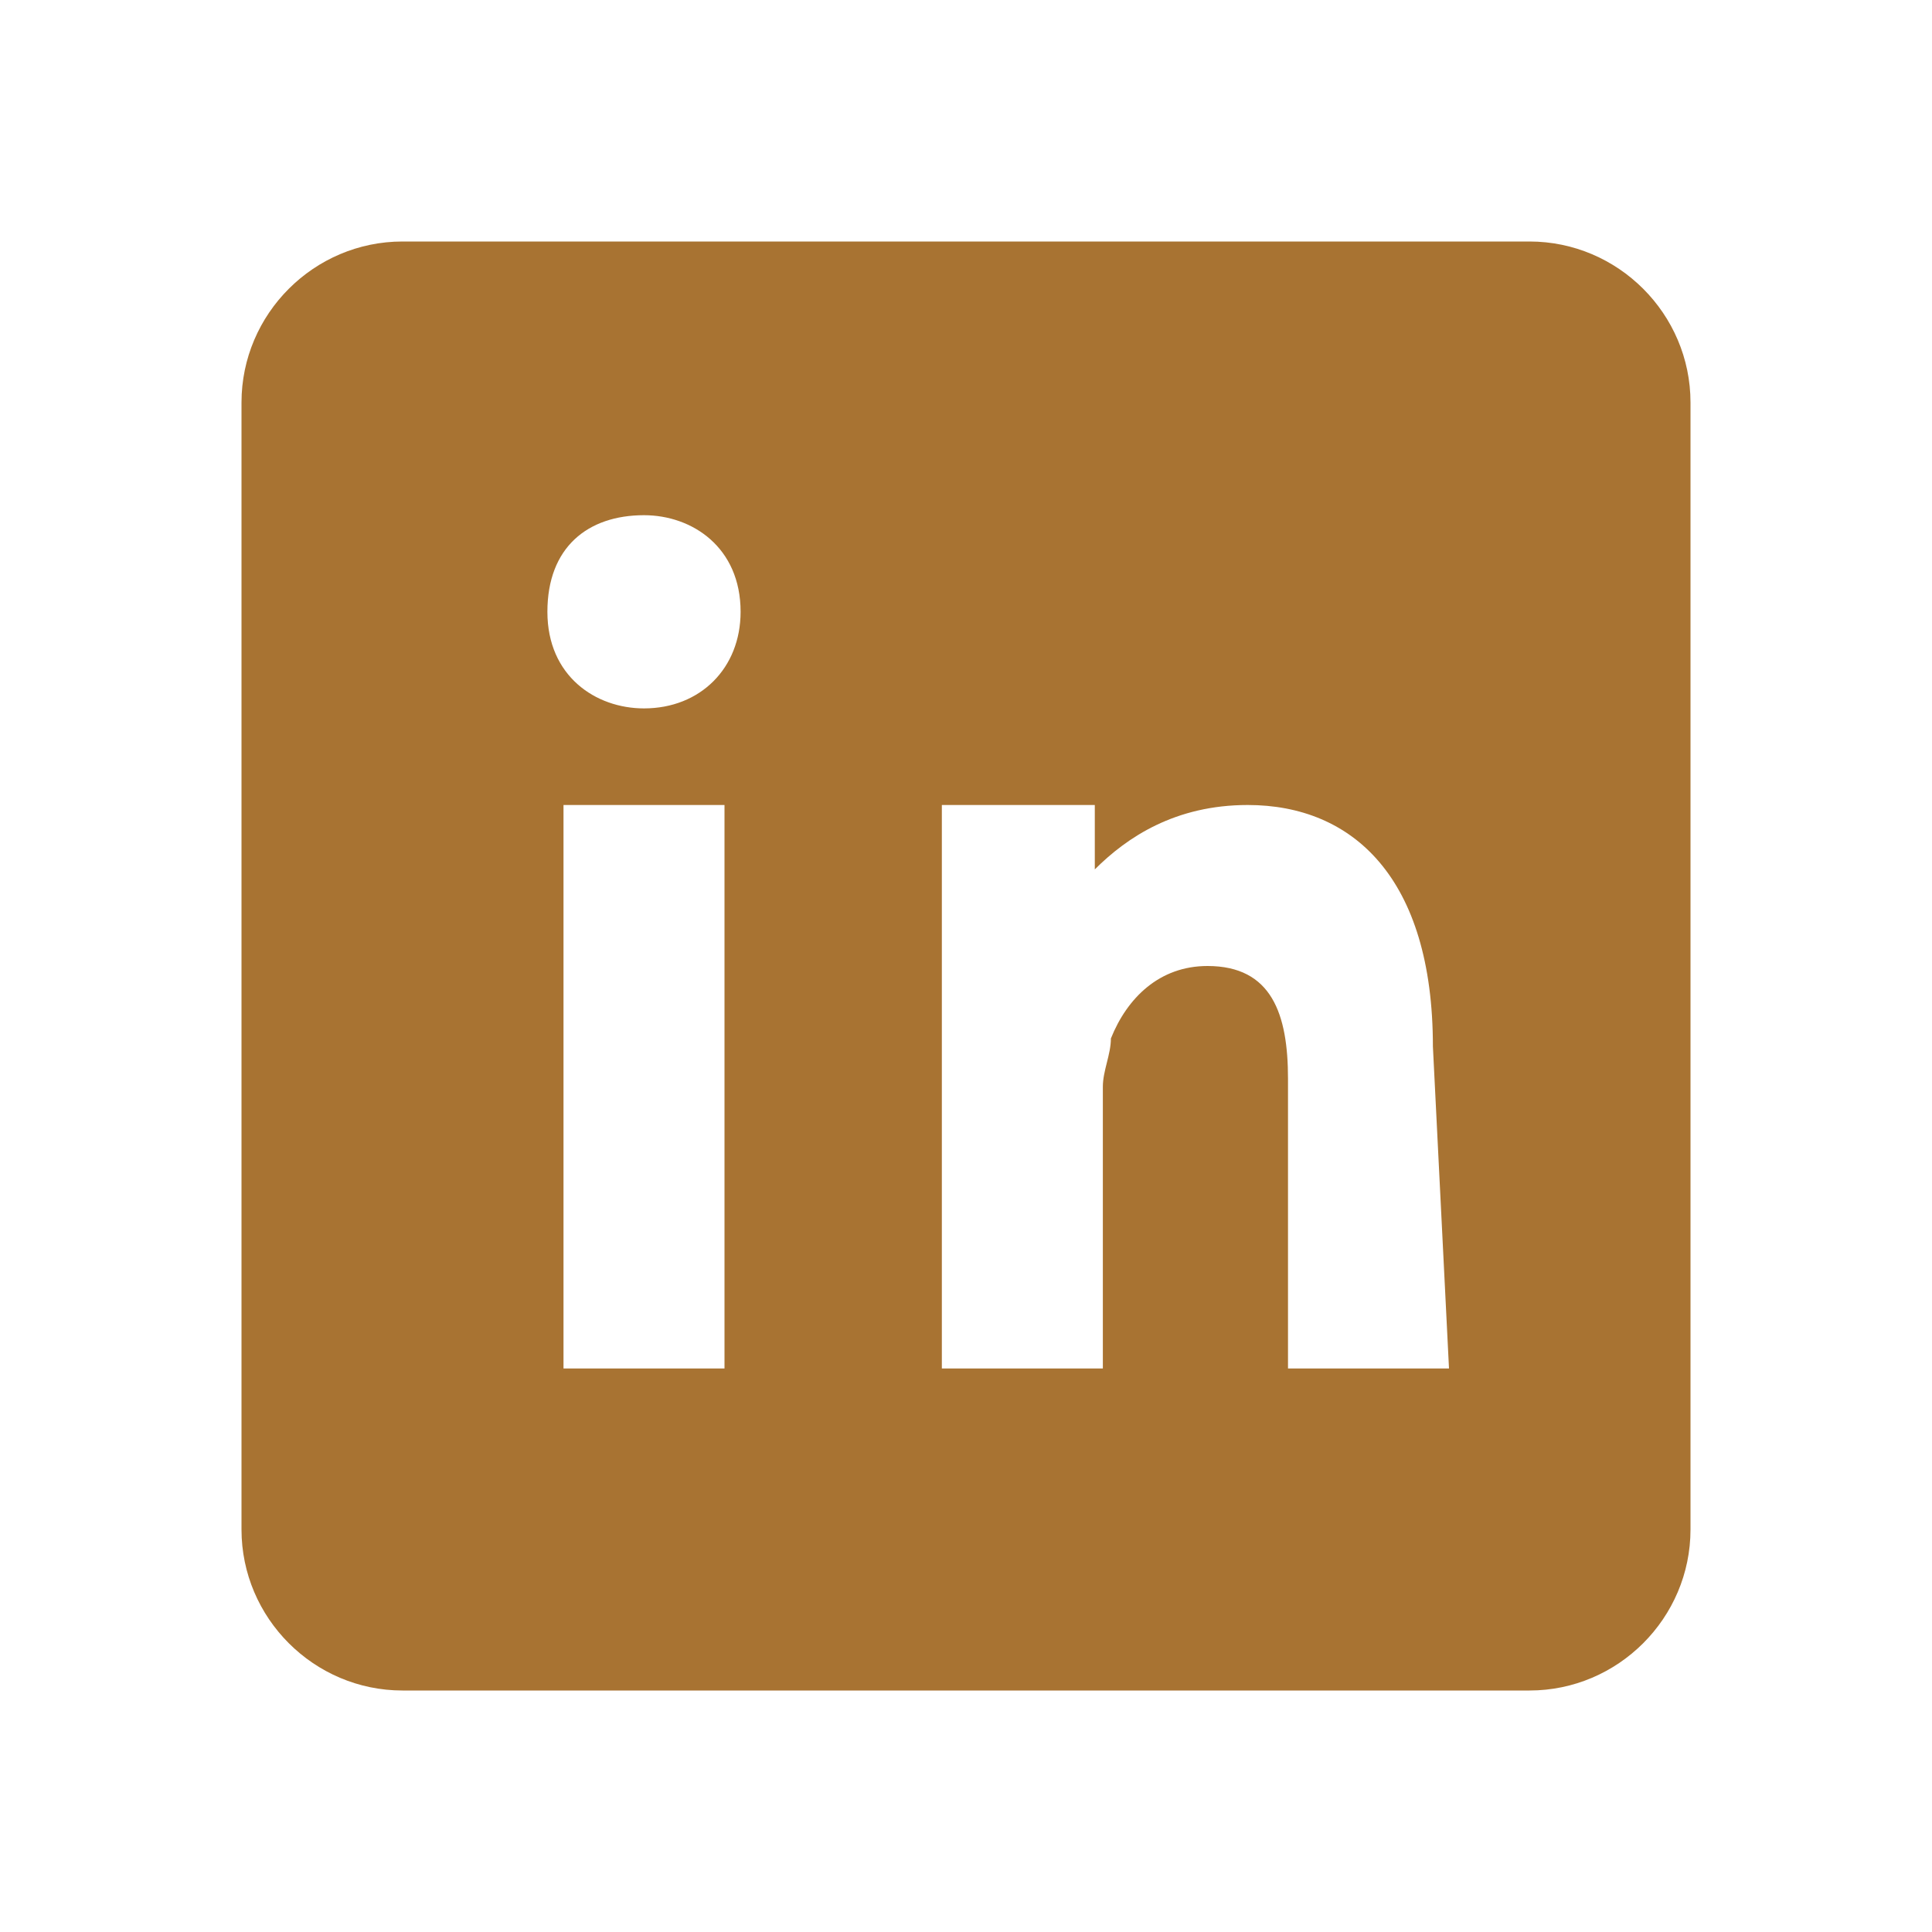 <svg xmlns="http://www.w3.org/2000/svg" viewBox="0 0 24 24" width="24" height="24">
  <!-- LinkedIn Icon -->
  <g fill="#a87332">
    <path d="M19,3 L5,3 C3.9,3 3,3.9 3,5 L3,19 C3,20.1 3.9,21 5,21 L19,21 C20.1,21 21,20.1 21,19 L21,5 C21,3.9 20.1,3 19,3 Z M9,17 L7,17 L7,10 L9,10 L9,17 Z M8,8.8 C7.4,8.8 6.8,8.4 6.8,7.6 C6.8,6.8 7.3,6.4 8,6.4 C8.6,6.4 9.2,6.8 9.2,7.6 C9.2,8.3 8.7,8.8 8,8.8 Z M18,17 L16,17 L16,13.4 C16,12.6 15.8,12 15,12 C14.4,12 14,12.4 13.8,12.9 C13.8,13.1 13.7,13.3 13.7,13.5 L13.7,17 L11.7,17 L11.7,10 L13.6,10 L13.6,10.8 C14,10.4 14.6,10 15.5,10 C16.8,10 17.8,10.9 17.8,13 L18,17 Z" />
  </g>
</svg>
